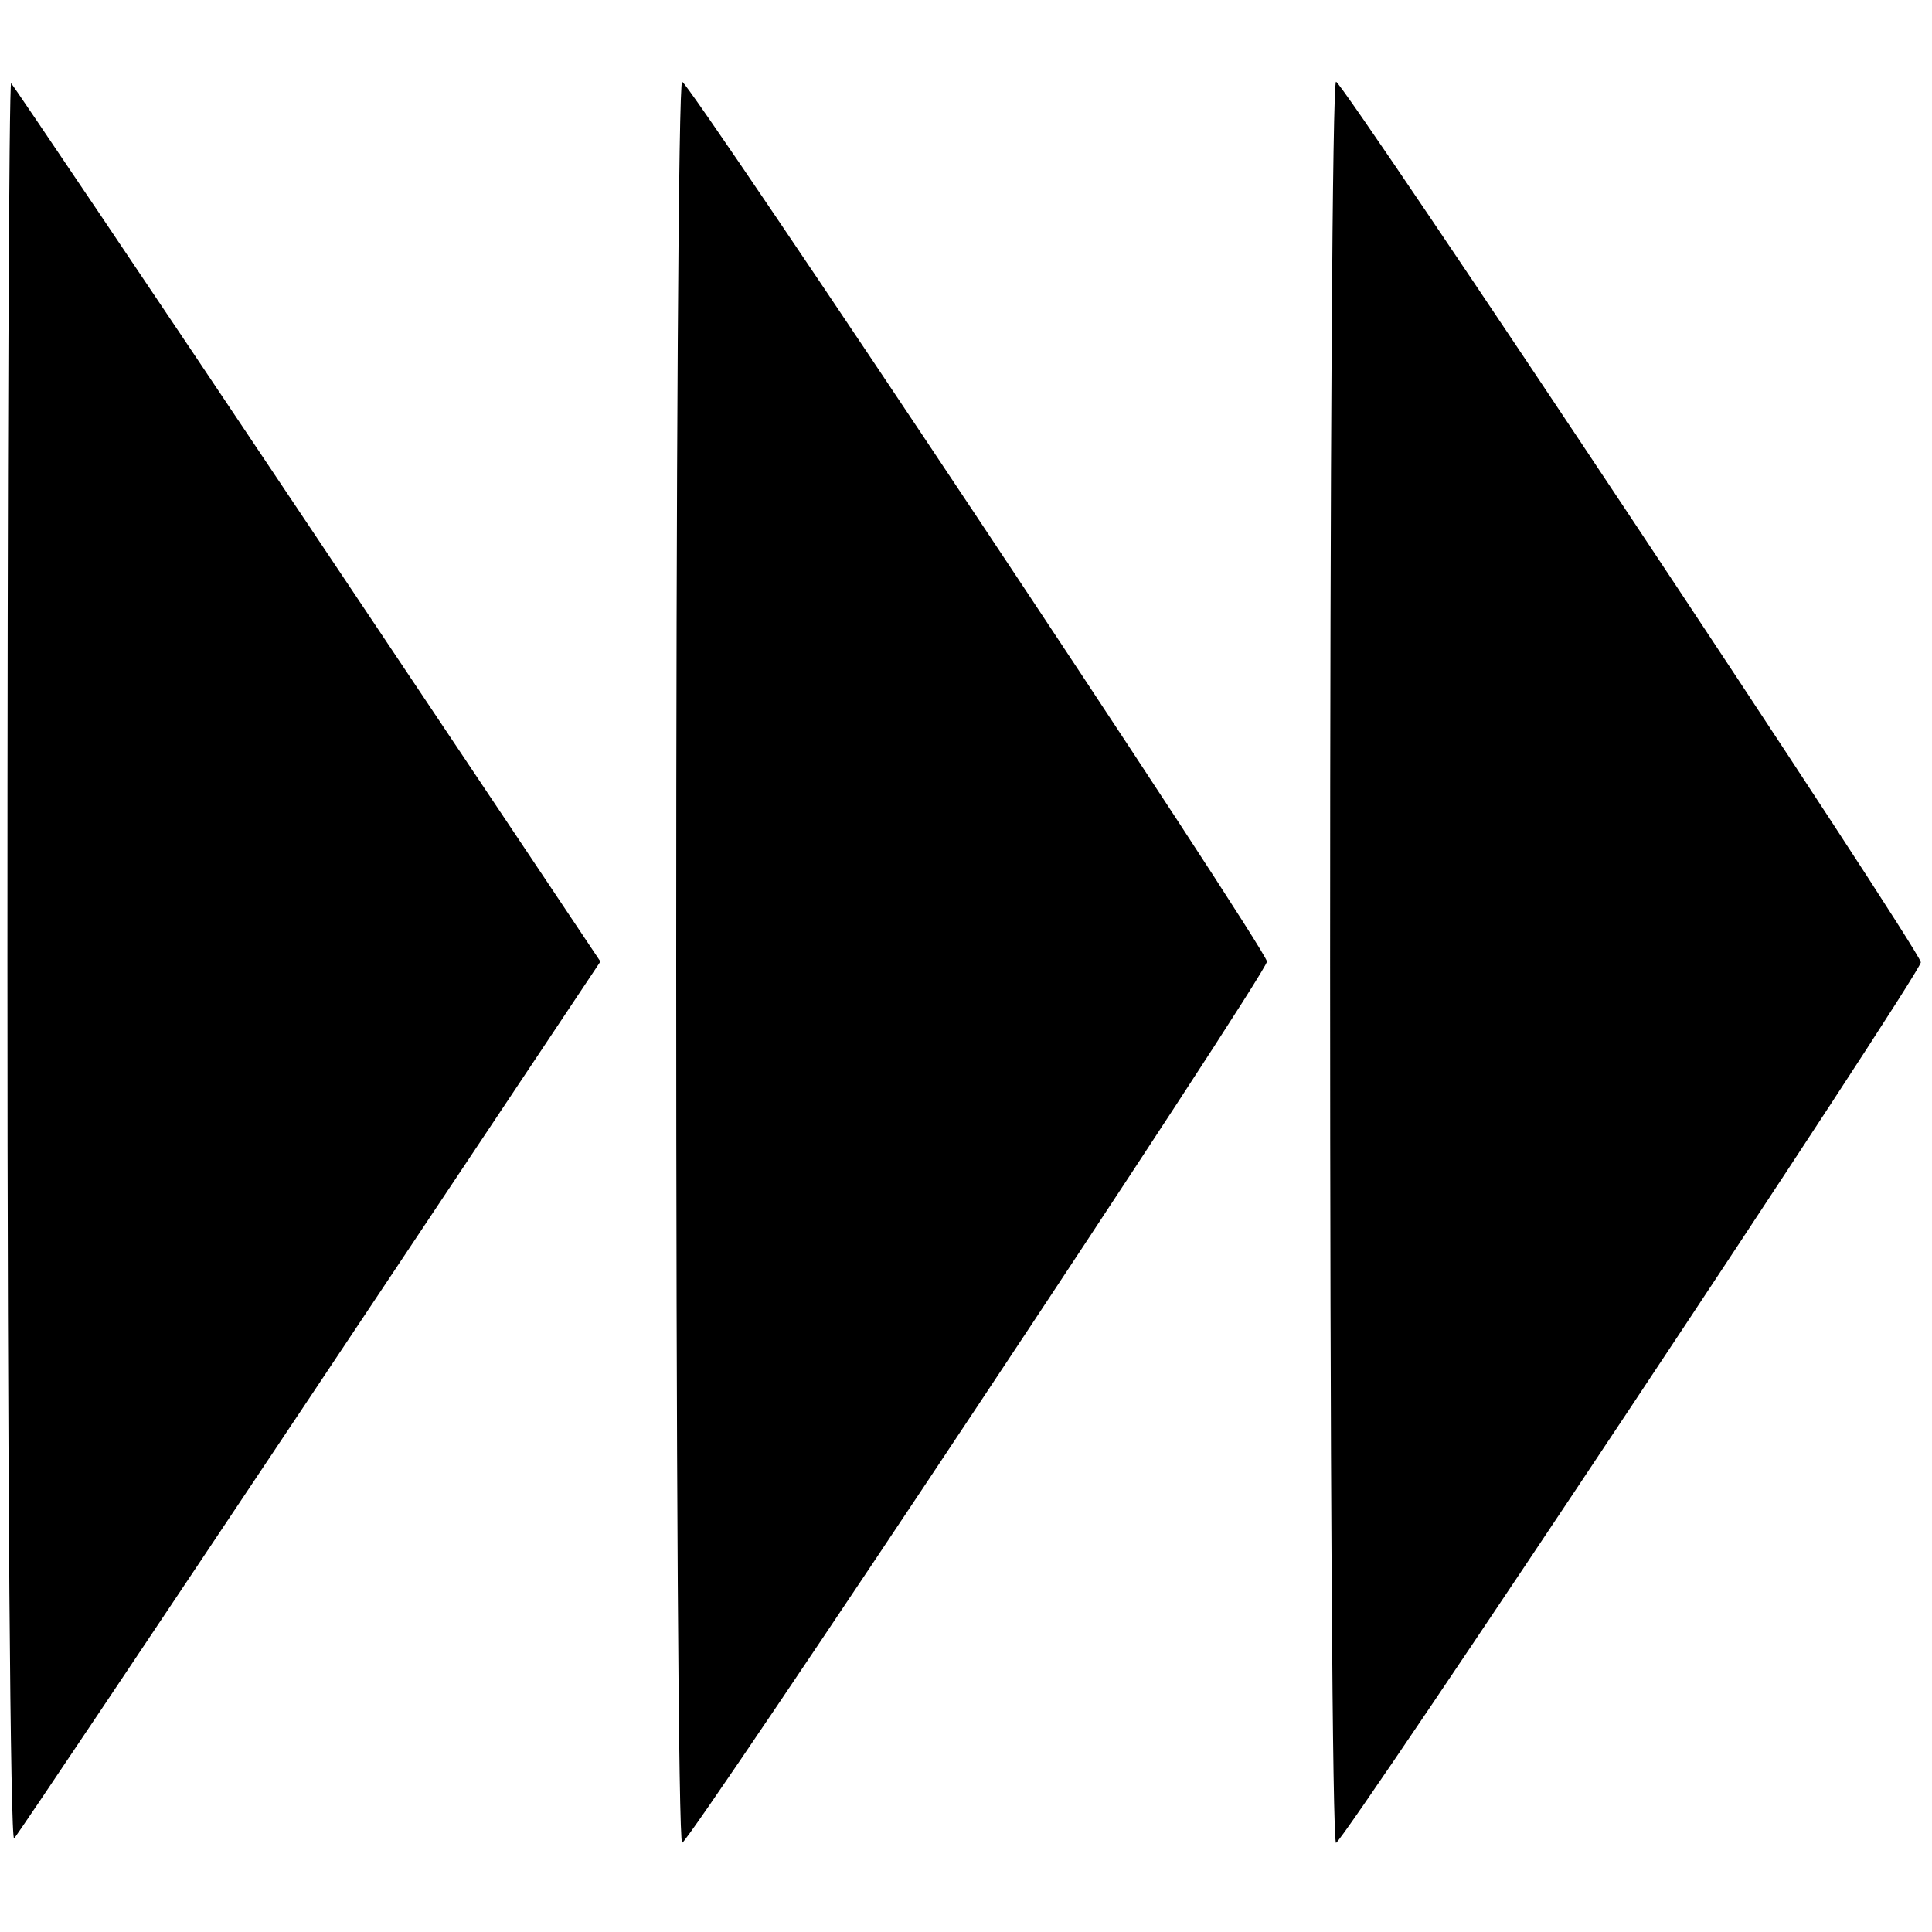 <?xml version="1.0" standalone="no"?>
<!DOCTYPE svg PUBLIC "-//W3C//DTD SVG 20010904//EN"
 "http://www.w3.org/TR/2001/REC-SVG-20010904/DTD/svg10.dtd">
<svg version="1.0" xmlns="http://www.w3.org/2000/svg"
 width="260pt" height="260pt" viewBox="0 0 260 260"
 preserveAspectRatio="xMidYMid meet">
<g transform="translate(0,260) scale(0.1,-0.1)"
fill="#000000" stroke="none">
<path d="M10 1305 c0 -685 4 -1185 9 -1179 5 5 184 273 399 595 l390 585 -394
589 c-216 323 -396 590 -399 593 -3 3 -5 -530 -5 -1183z"/>
<path d="M910 1305 c0 -652 3 -1185 8 -1185 10 1 787 1170 787 1186 0 16 -777
1183 -787 1184 -5 0 -8 -533 -8 -1185z"/>
<path d="M1790 1305 c0 -652 3 -1185 8 -1185 10 1 787 1170 787 1185 0 15
-777 1184 -787 1185 -5 0 -8 -533 -8 -1185z"/>
</g>
</svg>
